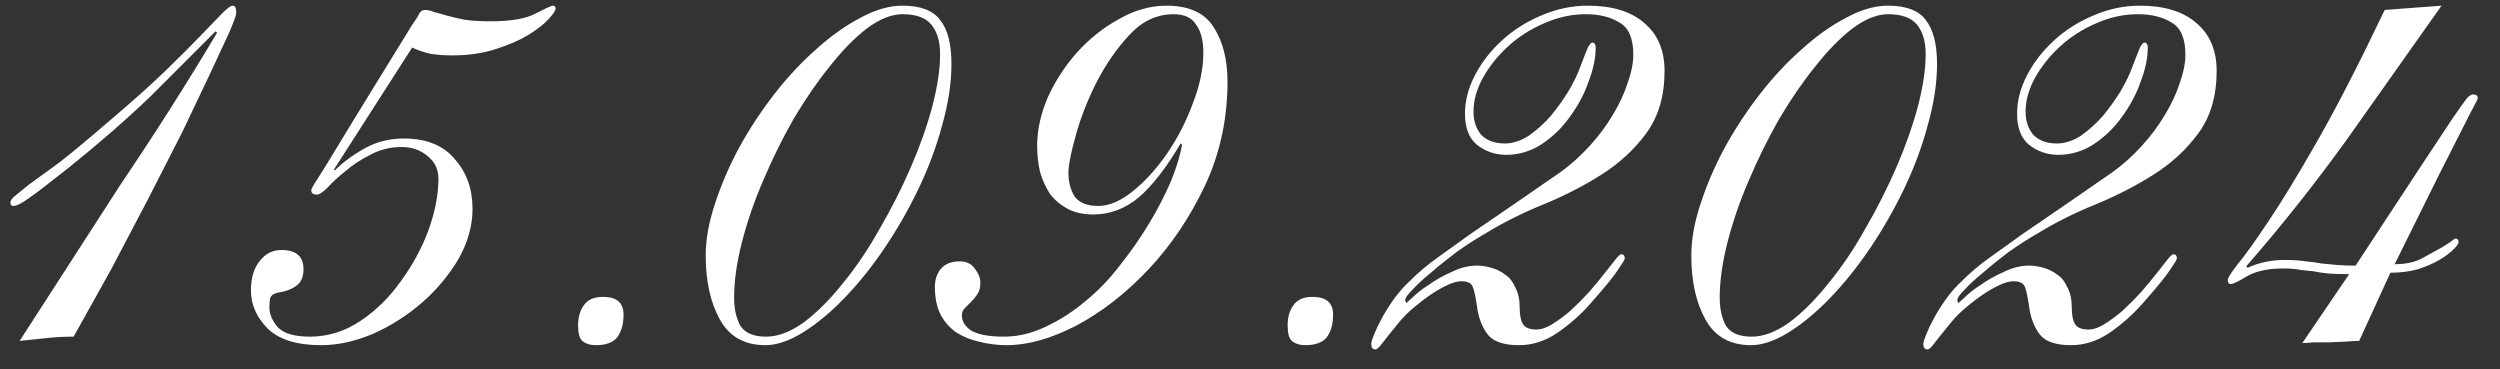 <?xml version="1.0" encoding="UTF-8"?> <svg xmlns="http://www.w3.org/2000/svg" width="88" height="13" viewBox="0 0 88 13" fill="none"><rect x="0" y="0" width="88" height="13" fill="#333333" stroke="none"/><path d="M0.691 12L4.241 6.5C5.457 4.7 6.591 2.917 7.641 1.15L7.591 1.1L5.291 3.4C4.457 4.2 3.491 5.042 2.391 5.925C1.741 6.442 1.282 6.792 1.016 6.975C0.766 7.158 0.582 7.25 0.466 7.25C0.399 7.25 0.366 7.208 0.366 7.125C0.366 7.075 0.407 7.008 0.491 6.925C0.591 6.842 0.766 6.7 1.016 6.5L2.116 5.7C2.582 5.333 3.182 4.833 3.916 4.2C4.682 3.55 5.324 2.975 5.841 2.475C6.357 1.975 6.774 1.558 7.091 1.225L7.841 0.45C8.007 0.283 8.124 0.2 8.191 0.2C8.274 0.2 8.316 0.283 8.316 0.45C8.316 0.533 8.232 0.767 8.066 1.15L7.391 2.6L6.416 4.65L5.216 7L3.916 9.475L2.591 11.85C2.257 11.85 1.941 11.867 1.641 11.9L0.691 12ZM11.783 6C12.066 5.717 12.416 5.458 12.833 5.225C13.249 4.992 13.708 4.875 14.208 4.875C15.008 4.875 15.608 5.117 16.008 5.6C16.424 6.067 16.633 6.65 16.633 7.35C16.633 7.95 16.466 8.542 16.133 9.125C15.799 9.692 15.374 10.2 14.858 10.65C14.341 11.1 13.766 11.467 13.133 11.75C12.499 12.017 11.891 12.15 11.308 12.15C10.458 12.15 9.833 11.958 9.433 11.575C9.033 11.175 8.833 10.725 8.833 10.225C8.833 9.792 8.933 9.45 9.133 9.2C9.333 8.933 9.591 8.8 9.908 8.8C10.424 8.8 10.683 9.025 10.683 9.475C10.683 9.758 10.591 9.958 10.408 10.075C10.241 10.192 10.033 10.267 9.783 10.3C9.633 10.333 9.541 10.4 9.508 10.5C9.491 10.583 9.483 10.692 9.483 10.825C9.483 11.058 9.583 11.292 9.783 11.525C9.999 11.742 10.374 11.85 10.908 11.85C11.541 11.85 12.133 11.667 12.683 11.3C13.233 10.933 13.708 10.467 14.108 9.9C14.524 9.333 14.849 8.733 15.083 8.1C15.316 7.45 15.433 6.85 15.433 6.3C15.433 5.967 15.308 5.7 15.058 5.5C14.808 5.283 14.499 5.175 14.133 5.175C13.733 5.175 13.366 5.267 13.033 5.45C12.699 5.617 12.408 5.808 12.158 6.025C11.908 6.225 11.699 6.417 11.533 6.6C11.366 6.767 11.241 6.85 11.158 6.85C11.024 6.85 10.958 6.8 10.958 6.7C10.958 6.667 10.983 6.608 11.033 6.525L11.458 5.85L12.508 4.125L14.508 0.875C14.641 0.692 14.724 0.558 14.758 0.475C14.808 0.392 14.874 0.35 14.958 0.35C15.058 0.35 15.166 0.375 15.283 0.425C15.416 0.458 15.566 0.5 15.733 0.55C15.916 0.6 16.133 0.65 16.383 0.7C16.633 0.733 16.933 0.75 17.283 0.75C17.983 0.75 18.508 0.658 18.858 0.475C19.208 0.292 19.408 0.2 19.458 0.2C19.524 0.2 19.558 0.233 19.558 0.3C19.558 0.367 19.474 0.492 19.308 0.675C19.158 0.842 18.924 1.025 18.608 1.225C18.308 1.408 17.924 1.575 17.458 1.725C17.008 1.875 16.491 1.95 15.908 1.95C15.674 1.95 15.433 1.933 15.183 1.9C14.949 1.85 14.724 1.775 14.508 1.675L11.733 6V5.95L11.783 6ZM21.224 10.45C21.708 10.45 21.949 10.658 21.949 11.075C21.949 11.408 21.874 11.675 21.724 11.875C21.574 12.058 21.324 12.15 20.974 12.15C20.774 12.15 20.616 12.1 20.499 12C20.399 11.917 20.349 11.733 20.349 11.45C20.349 11.167 20.416 10.933 20.549 10.75C20.683 10.55 20.908 10.45 21.224 10.45ZM24.841 9C24.841 8.433 24.95 7.825 25.166 7.175C25.383 6.508 25.666 5.85 26.016 5.2C26.383 4.533 26.8 3.9 27.266 3.3C27.733 2.7 28.225 2.175 28.741 1.725C29.258 1.258 29.775 0.892 30.291 0.625C30.808 0.342 31.3 0.2 31.766 0.2C32.4 0.2 32.841 0.367 33.091 0.7C33.358 1.033 33.491 1.55 33.491 2.25C33.491 2.917 33.383 3.633 33.166 4.4C32.966 5.15 32.691 5.892 32.341 6.625C31.991 7.358 31.591 8.058 31.141 8.725C30.691 9.392 30.216 9.983 29.716 10.5C29.233 11 28.75 11.4 28.266 11.7C27.783 12 27.341 12.15 26.941 12.15C26.208 12.15 25.675 11.85 25.341 11.25C25.008 10.65 24.841 9.9 24.841 9ZM25.841 10.475C25.841 10.875 25.916 11.208 26.066 11.475C26.233 11.725 26.533 11.85 26.966 11.85C27.383 11.85 27.825 11.683 28.291 11.35C28.758 11 29.216 10.542 29.666 9.975C30.133 9.408 30.566 8.767 30.966 8.05C31.383 7.333 31.75 6.608 32.066 5.875C32.383 5.142 32.633 4.433 32.816 3.75C33 3.05 33.091 2.433 33.091 1.9C33.091 1.467 32.991 1.125 32.791 0.875C32.591 0.625 32.25 0.5 31.766 0.5C31.383 0.5 30.966 0.667 30.516 1C30.083 1.333 29.65 1.775 29.216 2.325C28.783 2.858 28.358 3.475 27.941 4.175C27.541 4.875 27.183 5.6 26.866 6.35C26.55 7.083 26.3 7.808 26.116 8.525C25.933 9.242 25.841 9.892 25.841 10.475ZM36.508 5.125C36.508 4.575 36.633 4.008 36.883 3.425C37.15 2.842 37.492 2.317 37.908 1.85C38.342 1.367 38.833 0.975 39.383 0.675C39.933 0.358 40.492 0.2 41.058 0.2C41.858 0.2 42.416 0.458 42.733 0.975C43.05 1.475 43.208 2.108 43.208 2.875C43.208 4.192 42.941 5.417 42.408 6.55C41.875 7.667 41.217 8.642 40.433 9.475C39.65 10.308 38.808 10.967 37.908 11.45C37.008 11.917 36.183 12.15 35.433 12.15C35.1 12.15 34.775 12.108 34.458 12.025C34.158 11.958 33.892 11.85 33.658 11.7C33.425 11.533 33.242 11.325 33.108 11.075C32.975 10.808 32.908 10.483 32.908 10.1C32.908 9.85 32.975 9.642 33.108 9.475C33.258 9.292 33.483 9.2 33.783 9.2C34.017 9.2 34.191 9.283 34.308 9.45C34.441 9.617 34.508 9.783 34.508 9.95C34.508 10.117 34.475 10.25 34.408 10.35C34.342 10.45 34.267 10.542 34.183 10.625L33.958 10.85C33.892 10.917 33.858 11 33.858 11.1C33.858 11.317 33.975 11.5 34.208 11.65C34.458 11.783 34.833 11.85 35.333 11.85C35.833 11.85 36.325 11.733 36.808 11.5C37.308 11.267 37.775 10.967 38.208 10.6C38.658 10.233 39.066 9.808 39.433 9.325C39.816 8.842 40.158 8.35 40.458 7.85C40.758 7.35 41.008 6.867 41.208 6.4C41.408 5.917 41.541 5.483 41.608 5.1L41.558 5.05C41.058 5.9 40.566 6.533 40.083 6.95C39.6 7.35 39.066 7.55 38.483 7.55C38.133 7.55 37.833 7.483 37.583 7.35C37.333 7.217 37.125 7.042 36.958 6.825C36.808 6.592 36.691 6.333 36.608 6.05C36.541 5.75 36.508 5.442 36.508 5.125ZM41.308 0.5C40.725 0.5 40.208 0.742 39.758 1.225C39.308 1.708 38.916 2.275 38.583 2.925C38.267 3.558 38.025 4.183 37.858 4.8C37.691 5.4 37.608 5.825 37.608 6.075C37.608 6.408 37.683 6.692 37.833 6.925C38 7.142 38.275 7.25 38.658 7.25C39.041 7.25 39.45 7.075 39.883 6.725C40.316 6.375 40.717 5.933 41.083 5.4C41.45 4.867 41.75 4.283 41.983 3.65C42.233 3.017 42.358 2.417 42.358 1.85C42.358 1.433 42.275 1.108 42.108 0.875C41.958 0.625 41.691 0.5 41.308 0.5ZM46.2 10.45C46.683 10.45 46.925 10.658 46.925 11.075C46.925 11.408 46.85 11.675 46.7 11.875C46.55 12.058 46.3 12.15 45.95 12.15C45.75 12.15 45.592 12.1 45.475 12C45.375 11.917 45.325 11.733 45.325 11.45C45.325 11.167 45.392 10.933 45.525 10.75C45.658 10.55 45.883 10.45 46.2 10.45ZM51.867 3.925C51.867 4.258 51.959 4.533 52.142 4.75C52.342 4.95 52.617 5.05 52.967 5.05C53.25 5.05 53.534 4.958 53.817 4.775C54.1 4.575 54.359 4.342 54.592 4.075C54.825 3.792 55.034 3.5 55.217 3.2C55.4 2.883 55.534 2.608 55.617 2.375C55.75 2.025 55.842 1.792 55.892 1.675C55.959 1.558 56.009 1.5 56.042 1.5C56.125 1.5 56.167 1.558 56.167 1.675C56.167 2.042 56.084 2.442 55.917 2.875C55.767 3.308 55.55 3.717 55.267 4.1C55 4.483 54.667 4.808 54.267 5.075C53.884 5.325 53.467 5.45 53.017 5.45C52.634 5.45 52.292 5.333 51.992 5.1C51.709 4.867 51.567 4.5 51.567 4C51.567 3.55 51.684 3.1 51.917 2.65C52.15 2.2 52.467 1.792 52.867 1.425C53.267 1.058 53.725 0.767 54.242 0.55C54.775 0.317 55.325 0.2 55.892 0.2C56.742 0.2 57.4 0.4 57.867 0.8C58.35 1.2 58.592 1.767 58.592 2.5C58.592 3.383 58.375 4.117 57.942 4.7C57.525 5.267 57 5.75 56.367 6.15C55.734 6.55 55.05 6.9 54.317 7.2C53.584 7.5 52.917 7.833 52.317 8.2C51.967 8.4 51.617 8.625 51.267 8.875C50.934 9.125 50.634 9.367 50.367 9.6C50.1 9.817 49.884 10.017 49.717 10.2C49.55 10.367 49.467 10.483 49.467 10.55C49.467 10.617 49.475 10.642 49.492 10.625V10.675L49.717 10.475C49.867 10.325 50.059 10.175 50.292 10.025C50.525 9.858 50.792 9.708 51.092 9.575C51.392 9.425 51.692 9.35 51.992 9.35C52.159 9.35 52.325 9.375 52.492 9.425C52.675 9.475 52.842 9.558 52.992 9.675C53.142 9.775 53.259 9.925 53.342 10.125C53.442 10.308 53.492 10.542 53.492 10.825C53.492 11.092 53.534 11.292 53.617 11.425C53.7 11.542 53.859 11.6 54.092 11.6C54.242 11.6 54.417 11.542 54.617 11.425C54.834 11.292 55.05 11.133 55.267 10.95C55.484 10.75 55.7 10.533 55.917 10.3C56.134 10.05 56.334 9.808 56.517 9.575L56.892 9.1C56.975 9 57.034 8.95 57.067 8.95C57.15 8.95 57.192 9 57.192 9.1C57.192 9.133 57.117 9.258 56.967 9.475C56.834 9.692 56.509 10.092 55.992 10.675C55.659 11.058 55.275 11.4 54.842 11.7C54.409 12 53.95 12.15 53.467 12.15C52.934 12.15 52.567 12.025 52.367 11.775C52.167 11.508 52.042 11.183 51.992 10.8C51.942 10.45 51.892 10.217 51.842 10.1C51.792 9.967 51.659 9.9 51.442 9.9C51.309 9.9 51.15 9.942 50.967 10.025C50.784 10.108 50.592 10.217 50.392 10.35C50.192 10.483 49.984 10.642 49.767 10.825C49.567 10.992 49.392 11.167 49.242 11.35C48.942 11.717 48.742 11.967 48.642 12.1C48.542 12.233 48.467 12.3 48.417 12.3C48.317 12.3 48.267 12.233 48.267 12.1C48.267 12.05 48.3 11.942 48.367 11.775C48.434 11.608 48.525 11.417 48.642 11.2C48.759 10.983 48.9 10.758 49.067 10.525C49.234 10.292 49.425 10.075 49.642 9.875C49.925 9.592 50.242 9.325 50.592 9.075L51.742 8.25L53.167 7.275L54.942 6.05C55.309 5.783 55.65 5.475 55.967 5.125C56.284 4.775 56.55 4.417 56.767 4.05C57 3.667 57.175 3.292 57.292 2.925C57.425 2.558 57.492 2.225 57.492 1.925C57.492 1.358 57.334 0.983 57.017 0.8C56.7 0.6 56.3 0.5 55.817 0.5C55.317 0.5 54.825 0.608 54.342 0.825C53.875 1.025 53.459 1.292 53.092 1.625C52.725 1.958 52.425 2.333 52.192 2.75C51.975 3.15 51.867 3.542 51.867 3.925ZM59.534 9C59.534 8.433 59.642 7.825 59.859 7.175C60.075 6.508 60.359 5.85 60.709 5.2C61.075 4.533 61.492 3.9 61.959 3.3C62.425 2.7 62.917 2.175 63.434 1.725C63.95 1.258 64.467 0.892 64.984 0.625C65.501 0.342 65.992 0.2 66.459 0.2C67.092 0.2 67.534 0.367 67.784 0.7C68.05 1.033 68.184 1.55 68.184 2.25C68.184 2.917 68.076 3.633 67.859 4.4C67.659 5.15 67.384 5.892 67.034 6.625C66.684 7.358 66.284 8.058 65.834 8.725C65.384 9.392 64.909 9.983 64.409 10.5C63.925 11 63.442 11.4 62.959 11.7C62.475 12 62.034 12.15 61.634 12.15C60.901 12.15 60.367 11.85 60.034 11.25C59.7 10.65 59.534 9.9 59.534 9ZM60.534 10.475C60.534 10.875 60.609 11.208 60.759 11.475C60.925 11.725 61.225 11.85 61.659 11.85C62.075 11.85 62.517 11.683 62.984 11.35C63.45 11 63.909 10.542 64.359 9.975C64.826 9.408 65.259 8.767 65.659 8.05C66.076 7.333 66.442 6.608 66.759 5.875C67.076 5.142 67.326 4.433 67.509 3.75C67.692 3.05 67.784 2.433 67.784 1.9C67.784 1.467 67.684 1.125 67.484 0.875C67.284 0.625 66.942 0.5 66.459 0.5C66.076 0.5 65.659 0.667 65.209 1C64.775 1.333 64.342 1.775 63.909 2.325C63.475 2.858 63.05 3.475 62.634 4.175C62.234 4.875 61.876 5.6 61.559 6.35C61.242 7.083 60.992 7.808 60.809 8.525C60.626 9.242 60.534 9.892 60.534 10.475ZM71.301 3.925C71.301 4.258 71.392 4.533 71.576 4.75C71.776 4.95 72.051 5.05 72.401 5.05C72.684 5.05 72.967 4.958 73.251 4.775C73.534 4.575 73.792 4.342 74.026 4.075C74.259 3.792 74.467 3.5 74.651 3.2C74.834 2.883 74.967 2.608 75.051 2.375C75.184 2.025 75.276 1.792 75.326 1.675C75.392 1.558 75.442 1.5 75.476 1.5C75.559 1.5 75.601 1.558 75.601 1.675C75.601 2.042 75.517 2.442 75.351 2.875C75.201 3.308 74.984 3.717 74.701 4.1C74.434 4.483 74.101 4.808 73.701 5.075C73.317 5.325 72.901 5.45 72.451 5.45C72.067 5.45 71.726 5.333 71.426 5.1C71.142 4.867 71.001 4.5 71.001 4C71.001 3.55 71.117 3.1 71.351 2.65C71.584 2.2 71.901 1.792 72.301 1.425C72.701 1.058 73.159 0.767 73.676 0.55C74.209 0.317 74.759 0.2 75.326 0.2C76.176 0.2 76.834 0.4 77.301 0.8C77.784 1.2 78.026 1.767 78.026 2.5C78.026 3.383 77.809 4.117 77.376 4.7C76.959 5.267 76.434 5.75 75.801 6.15C75.167 6.55 74.484 6.9 73.751 7.2C73.017 7.5 72.351 7.833 71.751 8.2C71.401 8.4 71.051 8.625 70.701 8.875C70.367 9.125 70.067 9.367 69.801 9.6C69.534 9.817 69.317 10.017 69.151 10.2C68.984 10.367 68.901 10.483 68.901 10.55C68.901 10.617 68.909 10.642 68.926 10.625V10.675L69.151 10.475C69.301 10.325 69.492 10.175 69.726 10.025C69.959 9.858 70.226 9.708 70.526 9.575C70.826 9.425 71.126 9.35 71.426 9.35C71.592 9.35 71.759 9.375 71.926 9.425C72.109 9.475 72.276 9.558 72.426 9.675C72.576 9.775 72.692 9.925 72.776 10.125C72.876 10.308 72.926 10.542 72.926 10.825C72.926 11.092 72.967 11.292 73.051 11.425C73.134 11.542 73.292 11.6 73.526 11.6C73.676 11.6 73.851 11.542 74.051 11.425C74.267 11.292 74.484 11.133 74.701 10.95C74.917 10.75 75.134 10.533 75.351 10.3C75.567 10.05 75.767 9.808 75.951 9.575L76.326 9.1C76.409 9 76.467 8.95 76.501 8.95C76.584 8.95 76.626 9 76.626 9.1C76.626 9.133 76.551 9.258 76.401 9.475C76.267 9.692 75.942 10.092 75.426 10.675C75.092 11.058 74.709 11.4 74.276 11.7C73.842 12 73.384 12.15 72.901 12.15C72.367 12.15 72.001 12.025 71.801 11.775C71.601 11.508 71.476 11.183 71.426 10.8C71.376 10.45 71.326 10.217 71.276 10.1C71.226 9.967 71.092 9.9 70.876 9.9C70.742 9.9 70.584 9.942 70.401 10.025C70.217 10.108 70.026 10.217 69.826 10.35C69.626 10.483 69.417 10.642 69.201 10.825C69.001 10.992 68.826 11.167 68.676 11.35C68.376 11.717 68.176 11.967 68.076 12.1C67.976 12.233 67.901 12.3 67.851 12.3C67.751 12.3 67.701 12.233 67.701 12.1C67.701 12.05 67.734 11.942 67.801 11.775C67.867 11.608 67.959 11.417 68.076 11.2C68.192 10.983 68.334 10.758 68.501 10.525C68.667 10.292 68.859 10.075 69.076 9.875C69.359 9.592 69.676 9.325 70.026 9.075L71.176 8.25L72.601 7.275L74.376 6.05C74.742 5.783 75.084 5.475 75.401 5.125C75.717 4.775 75.984 4.417 76.201 4.05C76.434 3.667 76.609 3.292 76.726 2.925C76.859 2.558 76.926 2.225 76.926 1.925C76.926 1.358 76.767 0.983 76.451 0.8C76.134 0.6 75.734 0.5 75.251 0.5C74.751 0.5 74.259 0.608 73.776 0.825C73.309 1.025 72.892 1.292 72.526 1.625C72.159 1.958 71.859 2.333 71.626 2.75C71.409 3.15 71.301 3.542 71.301 3.925ZM85.942 0.2L82.617 4.9C81.501 6.45 80.317 7.942 79.067 9.375L79.117 9.425C79.517 9.242 79.951 9.15 80.417 9.15C80.717 9.15 80.967 9.167 81.167 9.2C81.367 9.217 81.551 9.242 81.717 9.275C81.884 9.292 82.059 9.308 82.242 9.325C82.426 9.342 82.651 9.35 82.917 9.35L85.167 5.925L86.342 4.15C86.609 3.767 86.776 3.533 86.842 3.45C86.926 3.367 86.992 3.325 87.042 3.325C87.159 3.325 87.217 3.367 87.217 3.45C87.217 3.483 87.184 3.558 87.117 3.675C87.051 3.792 86.917 4.05 86.717 4.45L85.842 6.175L84.292 9.3C84.676 9.3 84.992 9.233 85.242 9.1L85.967 8.7C86.184 8.567 86.309 8.483 86.342 8.45C86.376 8.417 86.409 8.4 86.442 8.4C86.509 8.4 86.542 8.442 86.542 8.525C86.542 8.575 86.484 8.658 86.367 8.775C86.251 8.892 86.084 9.017 85.867 9.15C85.667 9.267 85.417 9.375 85.117 9.475C84.817 9.558 84.492 9.6 84.142 9.6L83.042 12C82.909 12 82.751 12.008 82.567 12.025L81.992 12.05C81.792 12.05 81.609 12.05 81.442 12.05C81.276 12.067 81.142 12.075 81.042 12.075L82.692 9.65C82.392 9.65 82.142 9.642 81.942 9.625C81.759 9.608 81.592 9.583 81.442 9.55L80.967 9.5C80.817 9.467 80.617 9.45 80.367 9.45C79.834 9.45 79.409 9.542 79.092 9.725C78.792 9.908 78.601 10 78.517 10C78.451 10 78.417 9.95 78.417 9.85C78.417 9.783 78.534 9.6 78.767 9.3C79.017 9 79.376 8.5 79.842 7.8C80.326 7.083 80.909 6.125 81.592 4.925C82.276 3.725 83.059 2.2 83.942 0.35L85.942 0.2Z" fill="white"></path></svg> 